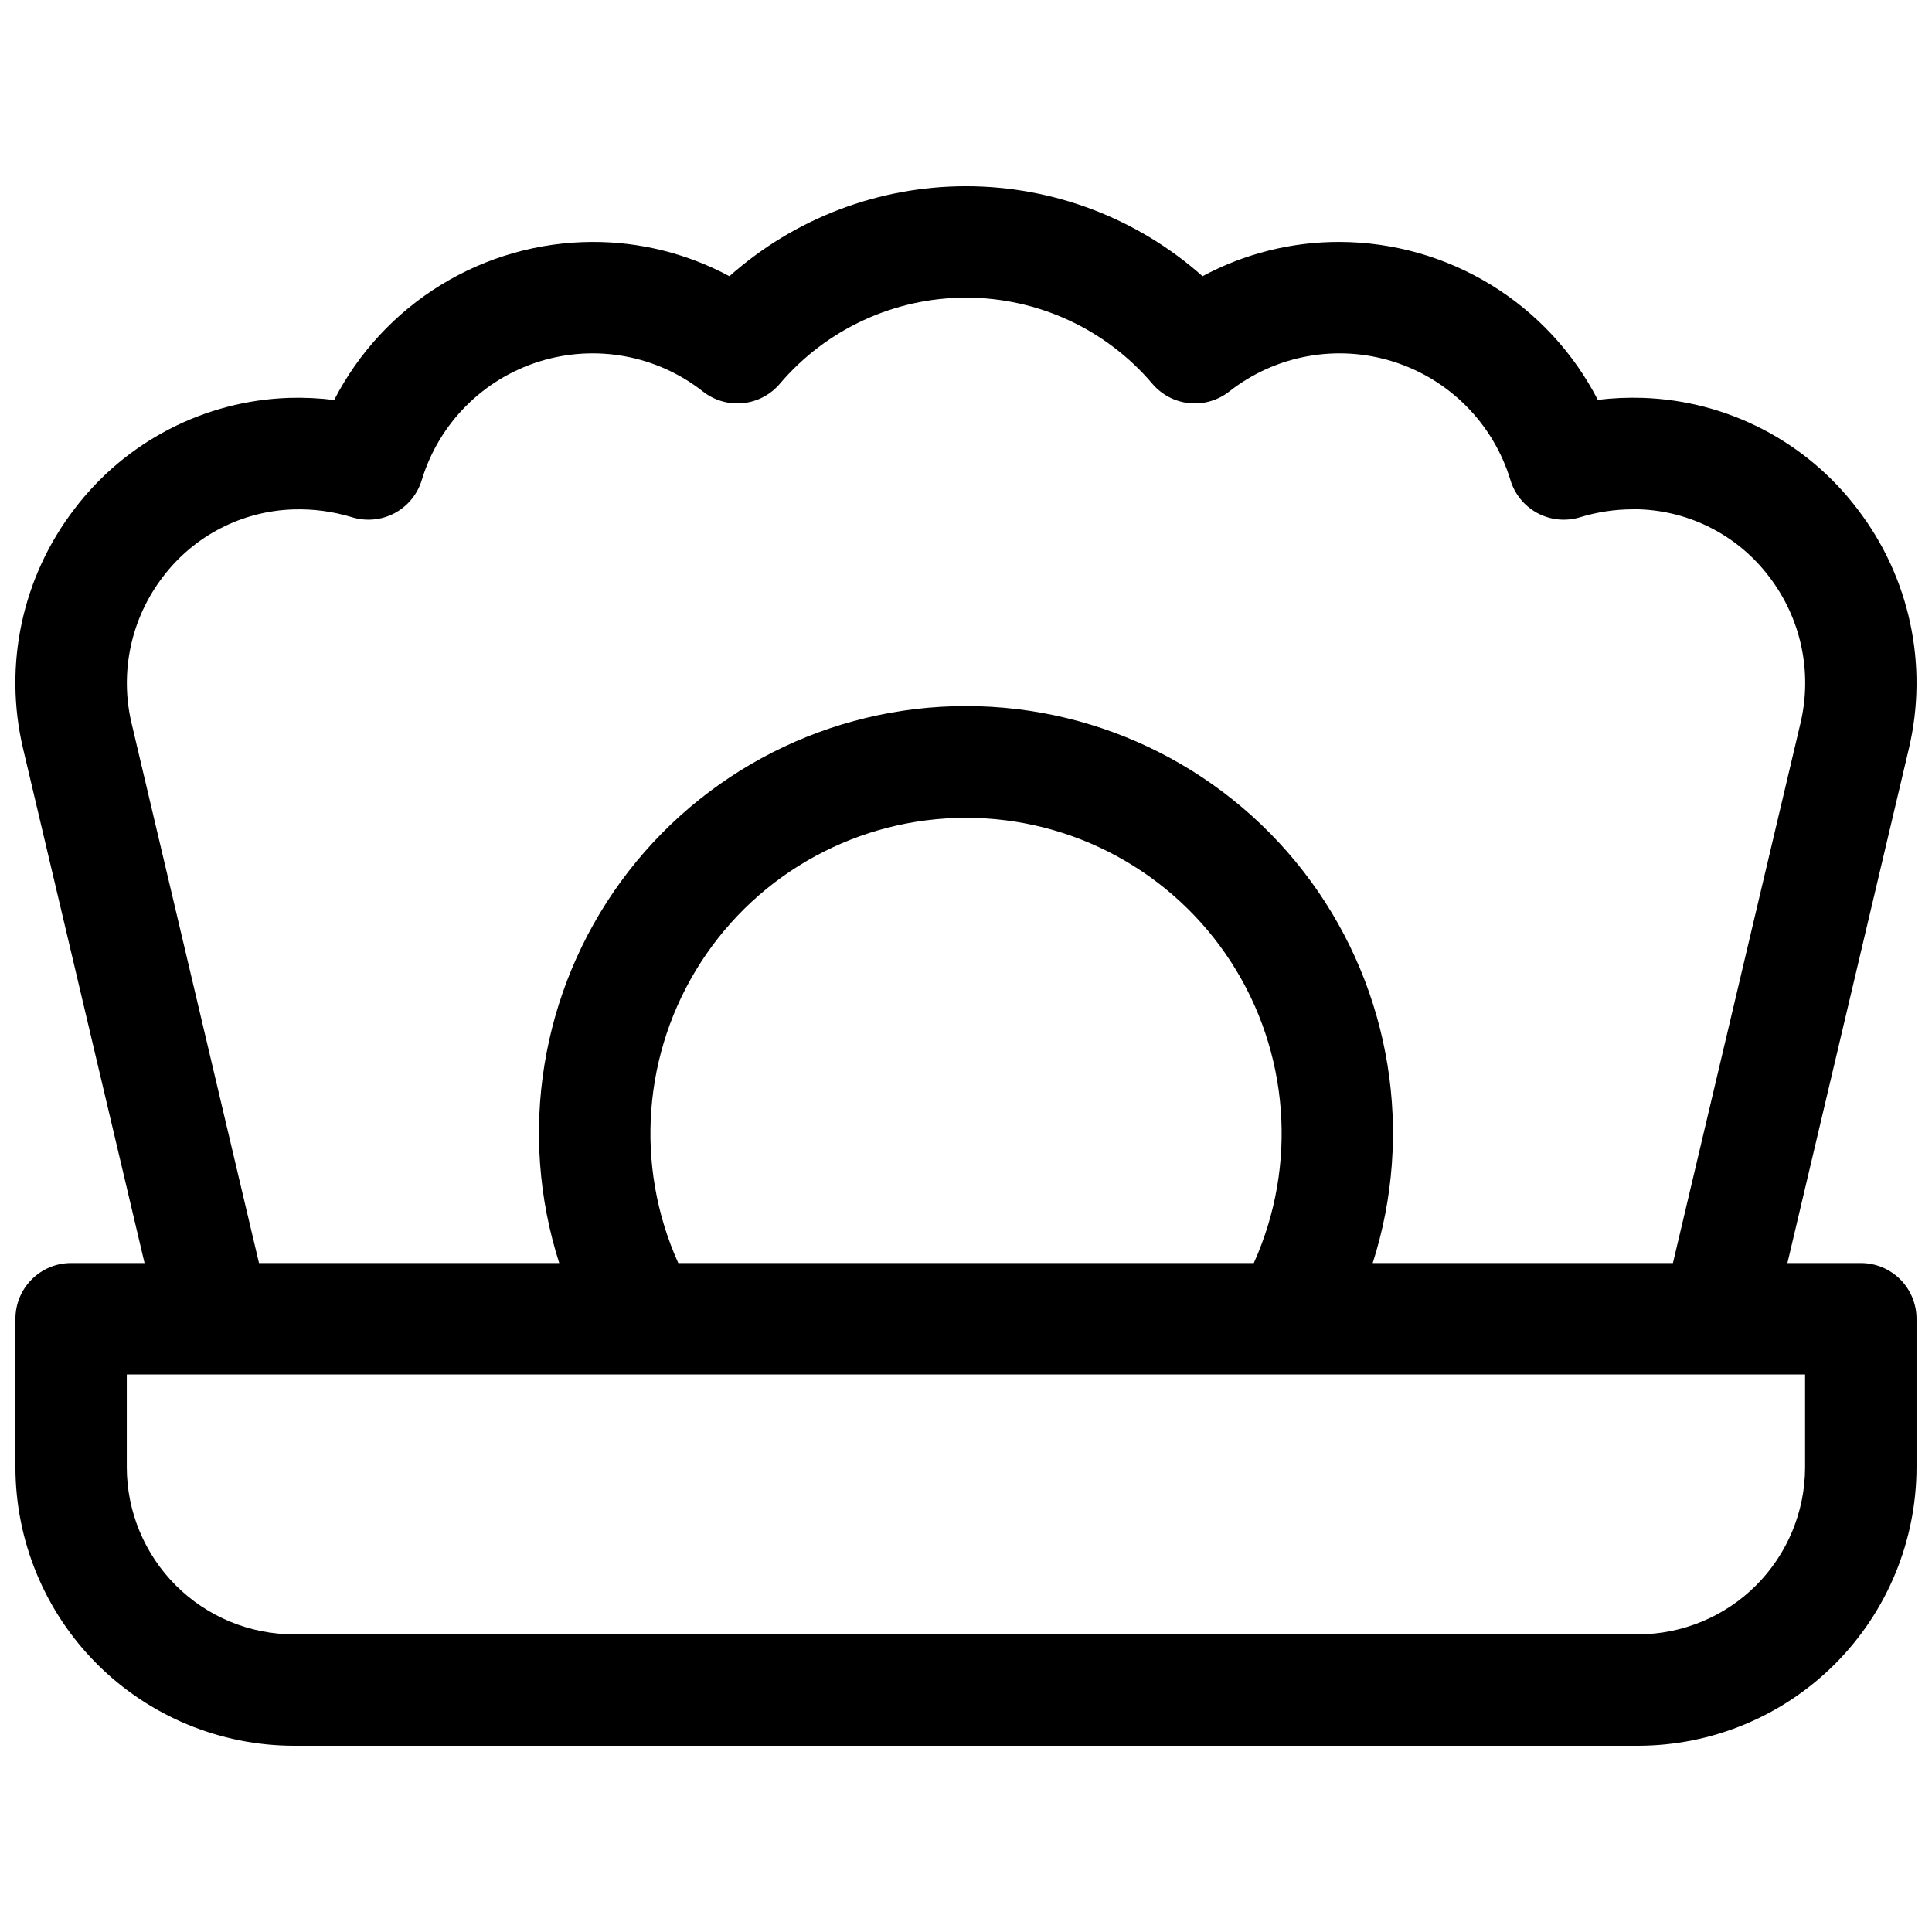 <?xml version="1.0" encoding="UTF-8"?>
<!-- Uploaded to: ICON Repo, www.svgrepo.com, Generator: ICON Repo Mixer Tools -->
<svg width="800px" height="800px" version="1.1" viewBox="144 144 512 512" xmlns="http://www.w3.org/2000/svg">
 <defs>
  <clipPath id="a">
   <path d="m148.09 193h503.81v414h-503.81z"/>
  </clipPath>
 </defs>
 <g clip-path="url(#a)">
  <path d="m637.14 478.72h-19.453l32.176-136.29c5.25-22.148 0.246-45.484-13.621-63.535-13.559-17.879-34.449-28.699-56.875-29.453-3.984-0.129-7.977 0.043-11.934 0.523-6.477-12.574-16.285-23.129-28.348-30.508-12.066-7.379-25.926-11.305-40.07-11.344-12.676-0.043-25.164 3.082-36.332 9.082-17.27-15.359-39.578-23.844-62.688-23.844-23.113 0-45.422 8.484-62.691 23.844-11.168-6-23.652-9.125-36.332-9.082-14.145 0.043-28.008 3.973-40.074 11.359-12.066 7.391-21.871 17.949-28.34 30.531-3.965-0.492-7.957-0.68-11.949-0.562-22.414 0.75-43.301 11.551-56.863 29.414-13.879 18.059-18.883 41.414-13.621 63.574l32.18 136.29h-19.453c-3.918 0-7.672 1.555-10.438 4.324-2.769 2.766-4.324 6.519-4.324 10.438v39.359c0.023 19.566 7.805 38.324 21.641 52.156 13.836 13.836 32.594 21.621 52.16 21.645h356.21c19.566-0.023 38.324-7.809 52.16-21.645 13.836-13.832 21.617-32.59 21.641-52.156v-39.359c0-3.918-1.555-7.672-4.32-10.438-2.769-2.769-6.523-4.324-10.438-4.324zm-458.28-143.07c-3.199-13.535-0.141-27.789 8.336-38.82 8.207-10.828 20.859-17.379 34.438-17.828 5.297-0.18 10.59 0.52 15.656 2.066 3.769 1.16 7.844 0.766 11.316-1.094 3.477-1.863 6.062-5.035 7.184-8.816 4.555-14.934 16.184-26.66 31.082-31.336 14.895-4.68 31.141-1.711 43.418 7.938 3 2.359 6.801 3.465 10.602 3.082 3.801-0.383 7.305-2.227 9.777-5.141 12.309-14.477 30.352-22.82 49.355-22.82s37.051 8.344 49.359 22.82c2.469 2.914 5.973 4.758 9.773 5.141 3.801 0.383 7.602-0.723 10.605-3.082 12.273-9.648 28.52-12.617 43.418-7.938 14.895 4.676 26.523 16.402 31.078 31.336 1.121 3.781 3.707 6.953 7.184 8.816 3.477 1.859 7.551 2.254 11.316 1.094 4.535-1.391 9.25-2.098 13.992-2.098h1.633c13.582 0.453 26.234 7.004 34.441 17.832 8.473 11.027 11.535 25.285 8.336 38.816l-33.812 143.11h-79.566c11-34.414 4.906-72.008-16.398-101.19-21.305-29.176-55.262-46.426-91.387-46.426-36.129 0-70.086 17.25-91.391 46.426-21.305 29.18-27.398 66.773-16.398 101.19h-79.566zm144.89 143.07c-11.66-25.883-9.395-55.91 6.016-79.754 15.406-23.84 41.859-38.238 70.246-38.238s54.836 14.398 70.246 38.238c15.406 23.844 17.672 53.871 6.012 79.754zm298.62 54.121c-0.012 11.738-4.684 22.996-12.984 31.297-8.301 8.301-19.555 12.969-31.297 12.98h-356.21c-11.742-0.012-22.996-4.68-31.297-12.98-8.301-8.301-12.973-19.559-12.984-31.297v-24.602h444.77z"/>
 </g>
</svg>